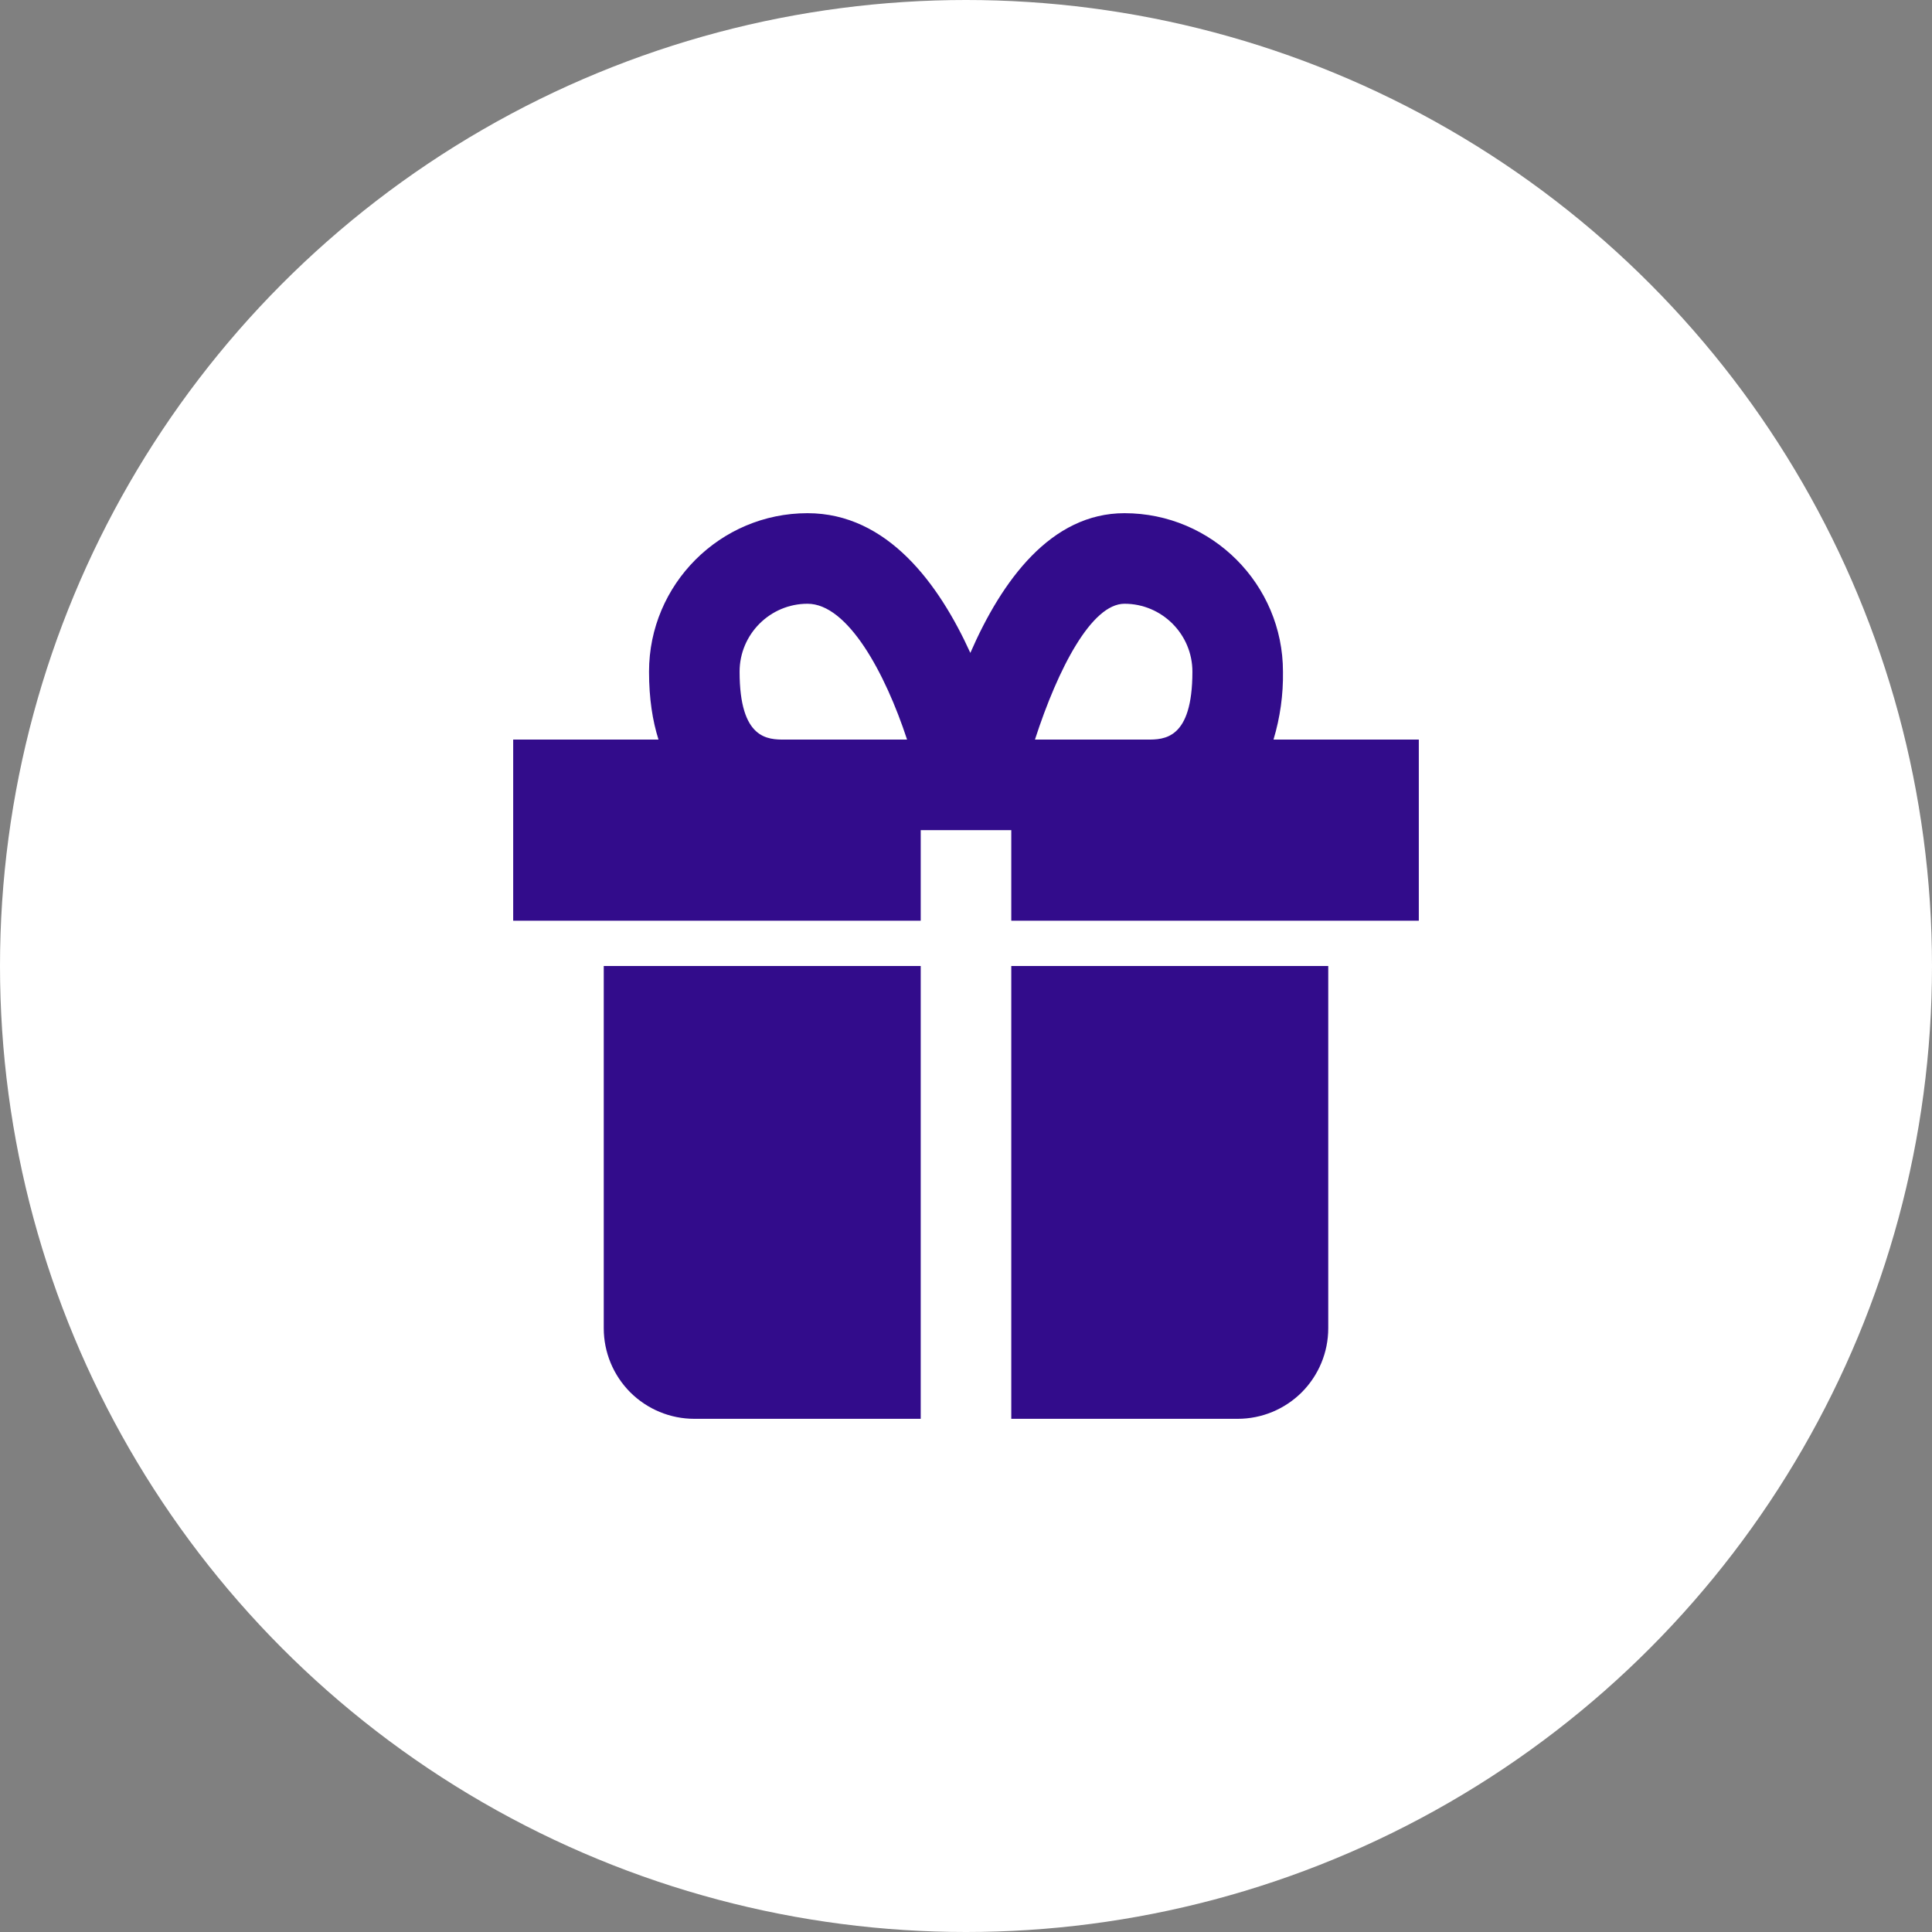 <svg width="32" height="32" viewBox="0 0 32 32" fill="none" xmlns="http://www.w3.org/2000/svg">
<rect x="0" y="0" width="32" height="32" fill="#808080" stroke="none"/>
<circle cx="16" cy="16" r="16" fill="white"/>
<path d="M10.75 16H10V22C10 22.398 10.158 22.779 10.439 23.061C10.721 23.342 11.102 23.5 11.5 23.5H15.25V16H10.75ZM20.5 16H16.75V23.5H20.5C20.898 23.5 21.279 23.342 21.561 23.061C21.842 22.779 22 22.398 22 22V16H20.5ZM21.093 12.25C21.203 11.885 21.256 11.506 21.25 11.125C21.25 9.678 20.073 8.5 18.625 8.5C17.409 8.5 16.596 9.611 16.072 10.814C15.555 9.678 14.702 8.5 13.375 8.5C11.928 8.5 10.75 9.678 10.75 11.125C10.75 11.572 10.809 11.942 10.907 12.25H8.5V15.25H15.25V13.75H16.75V15.25H23.5V12.25H21.093ZM12.25 11.125C12.25 10.505 12.755 10 13.375 10C14.041 10 14.661 11.144 15.024 12.25H13C12.72 12.25 12.25 12.25 12.25 11.125ZM18.625 10C19.245 10 19.75 10.505 19.75 11.125C19.75 12.25 19.28 12.25 19 12.25H17.142C17.525 11.068 18.081 10 18.625 10Z" fill="#320C8B"/>
</svg>
